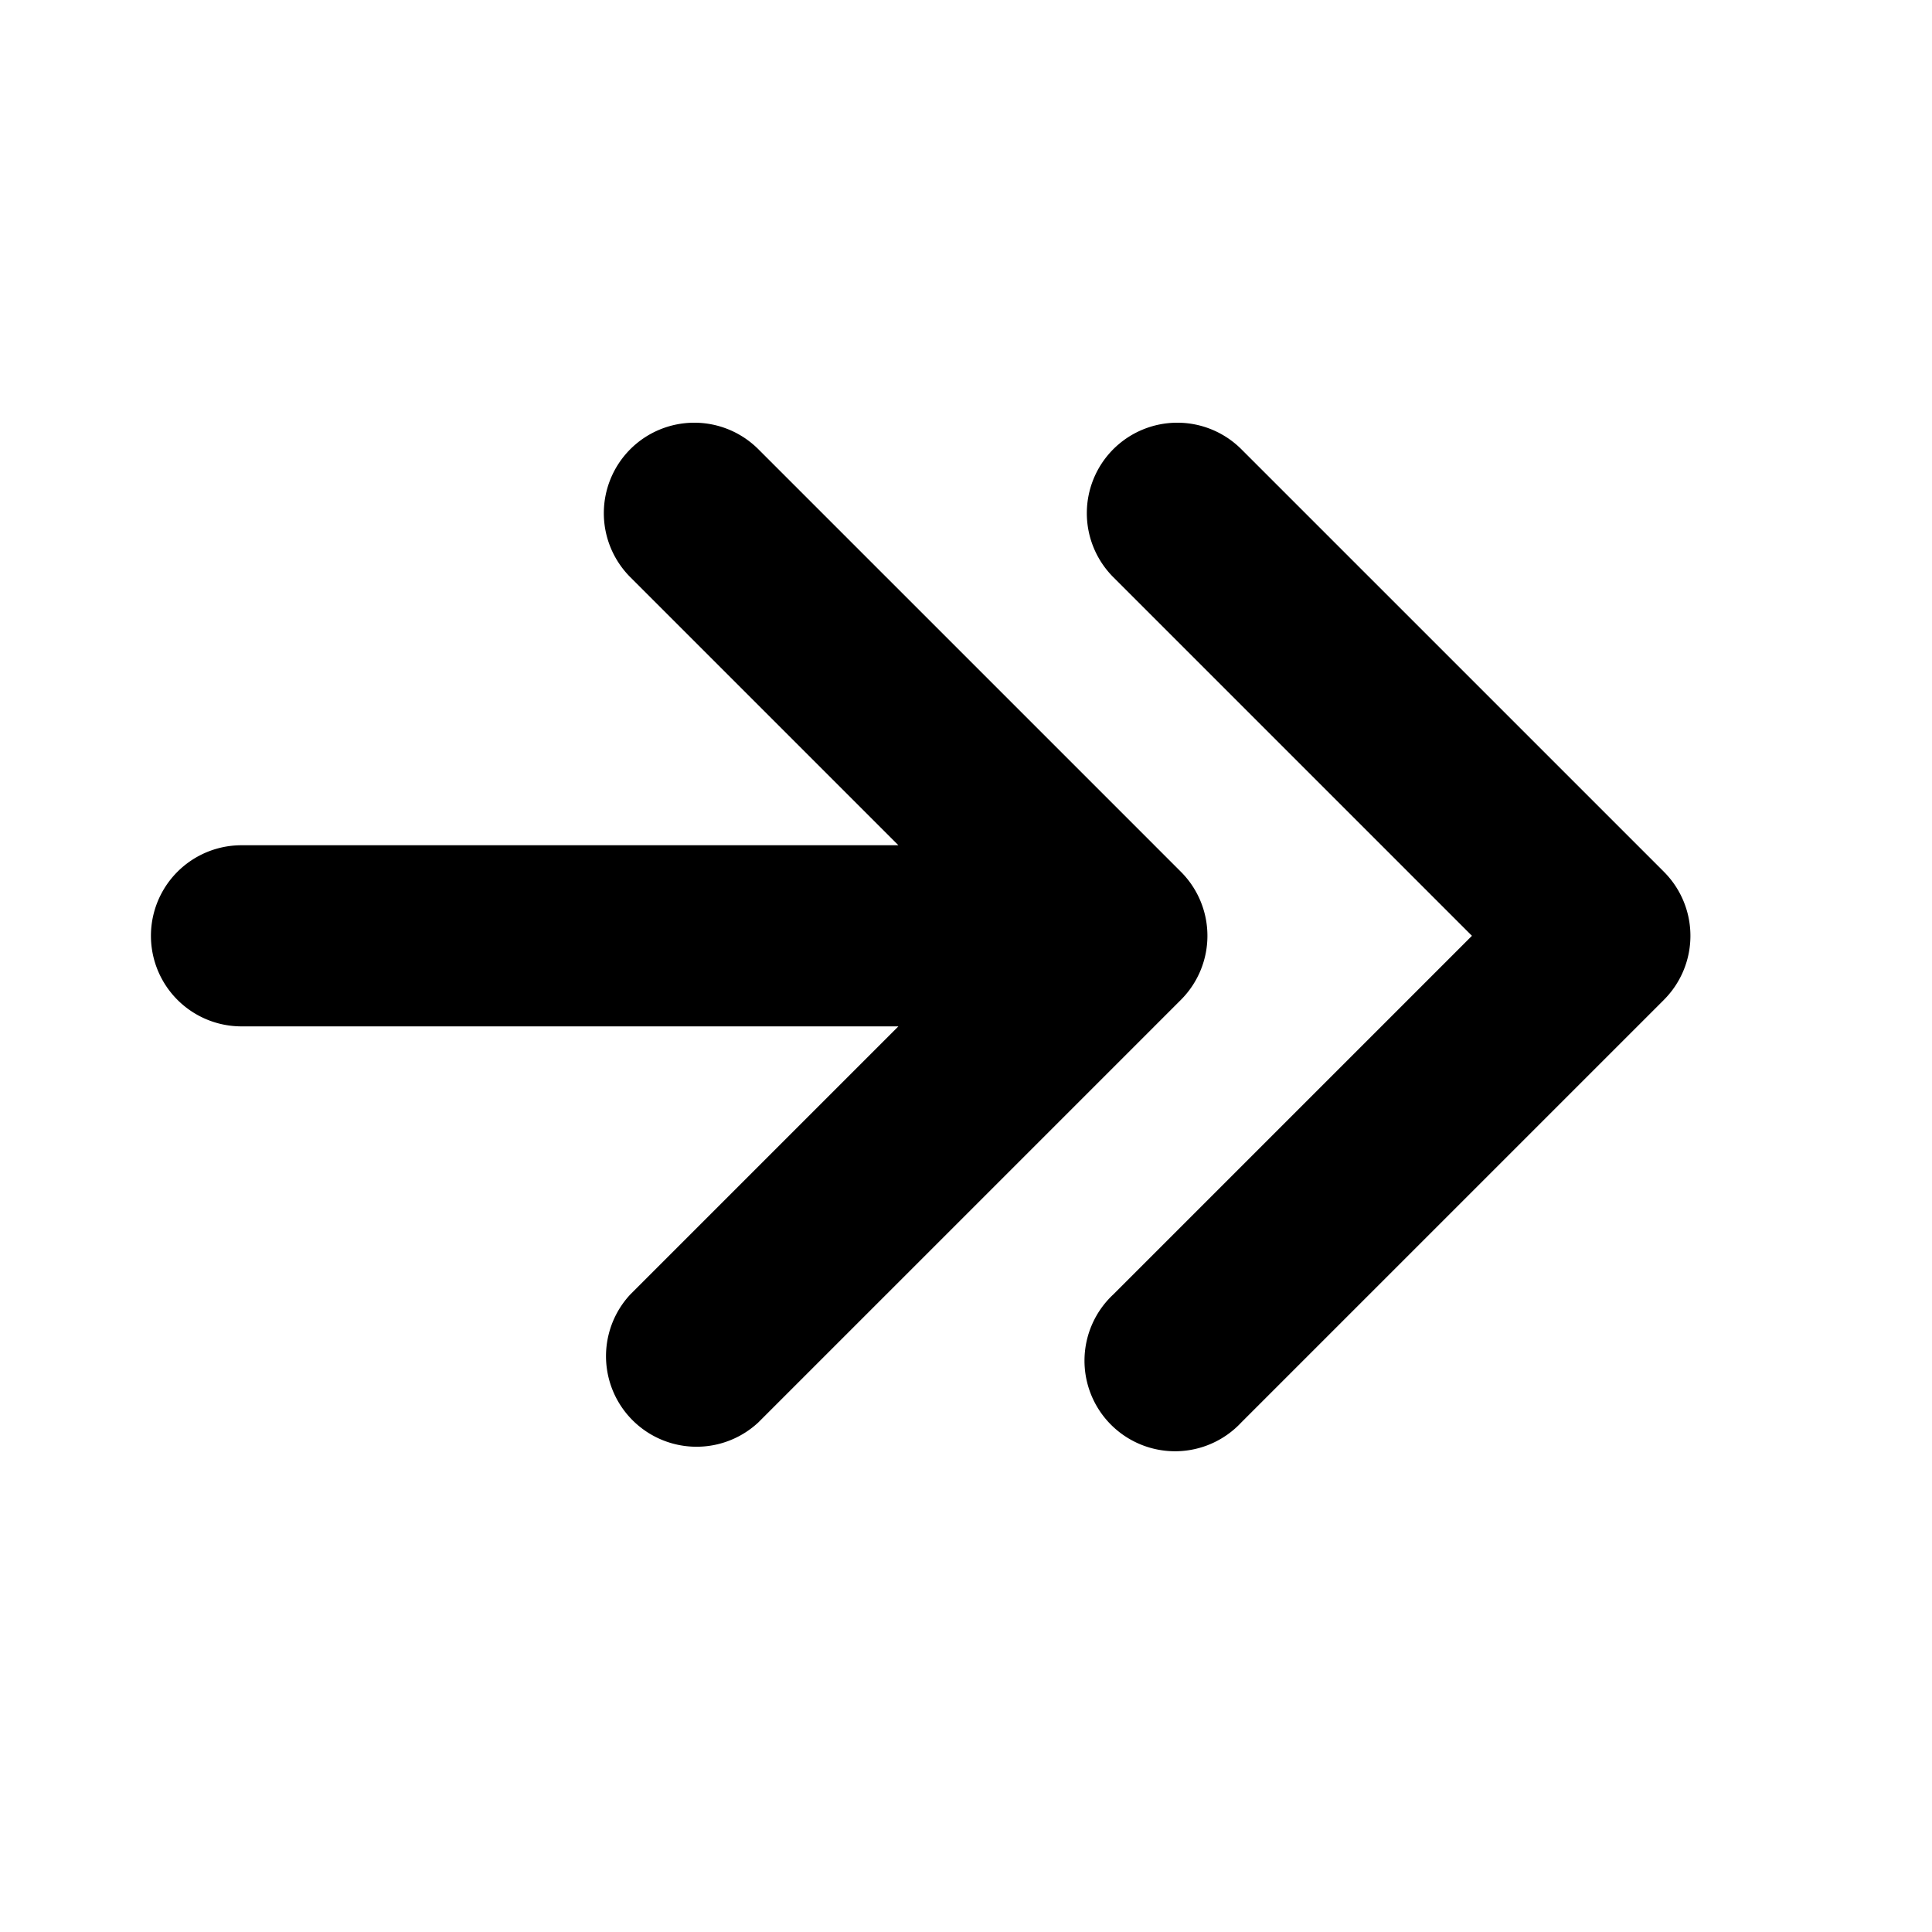 <?xml version="1.0" encoding="utf-8"?>
<!-- Uploaded to: SVG Repo, www.svgrepo.com, Generator: SVG Repo Mixer Tools -->
<svg width="800px" height="800px" viewBox="0 0 16 16" xmlns="http://www.w3.org/2000/svg" fill="none">
<g fill="#000000">
<path d="M9.22 3.72a.75.75 0 011.06 0l3.5 3.5a.75.75 0 010 1.06l-3.5 3.5a.75.75 0 11-1.06-1.06l2.97-2.97-2.97-2.97a.75.75 0 010-1.06z"/>
<path d="M5.22 3.72a.75.75 0 011.06 0l3.5 3.5a.75.75 0 010 1.06l-3.5 3.5a.75.75 0 01-1.06-1.06L7.44 8.5H2A.75.75 0 012 7h5.44L5.22 4.78a.75.75 0 010-1.06z"/>
</g>
</svg>